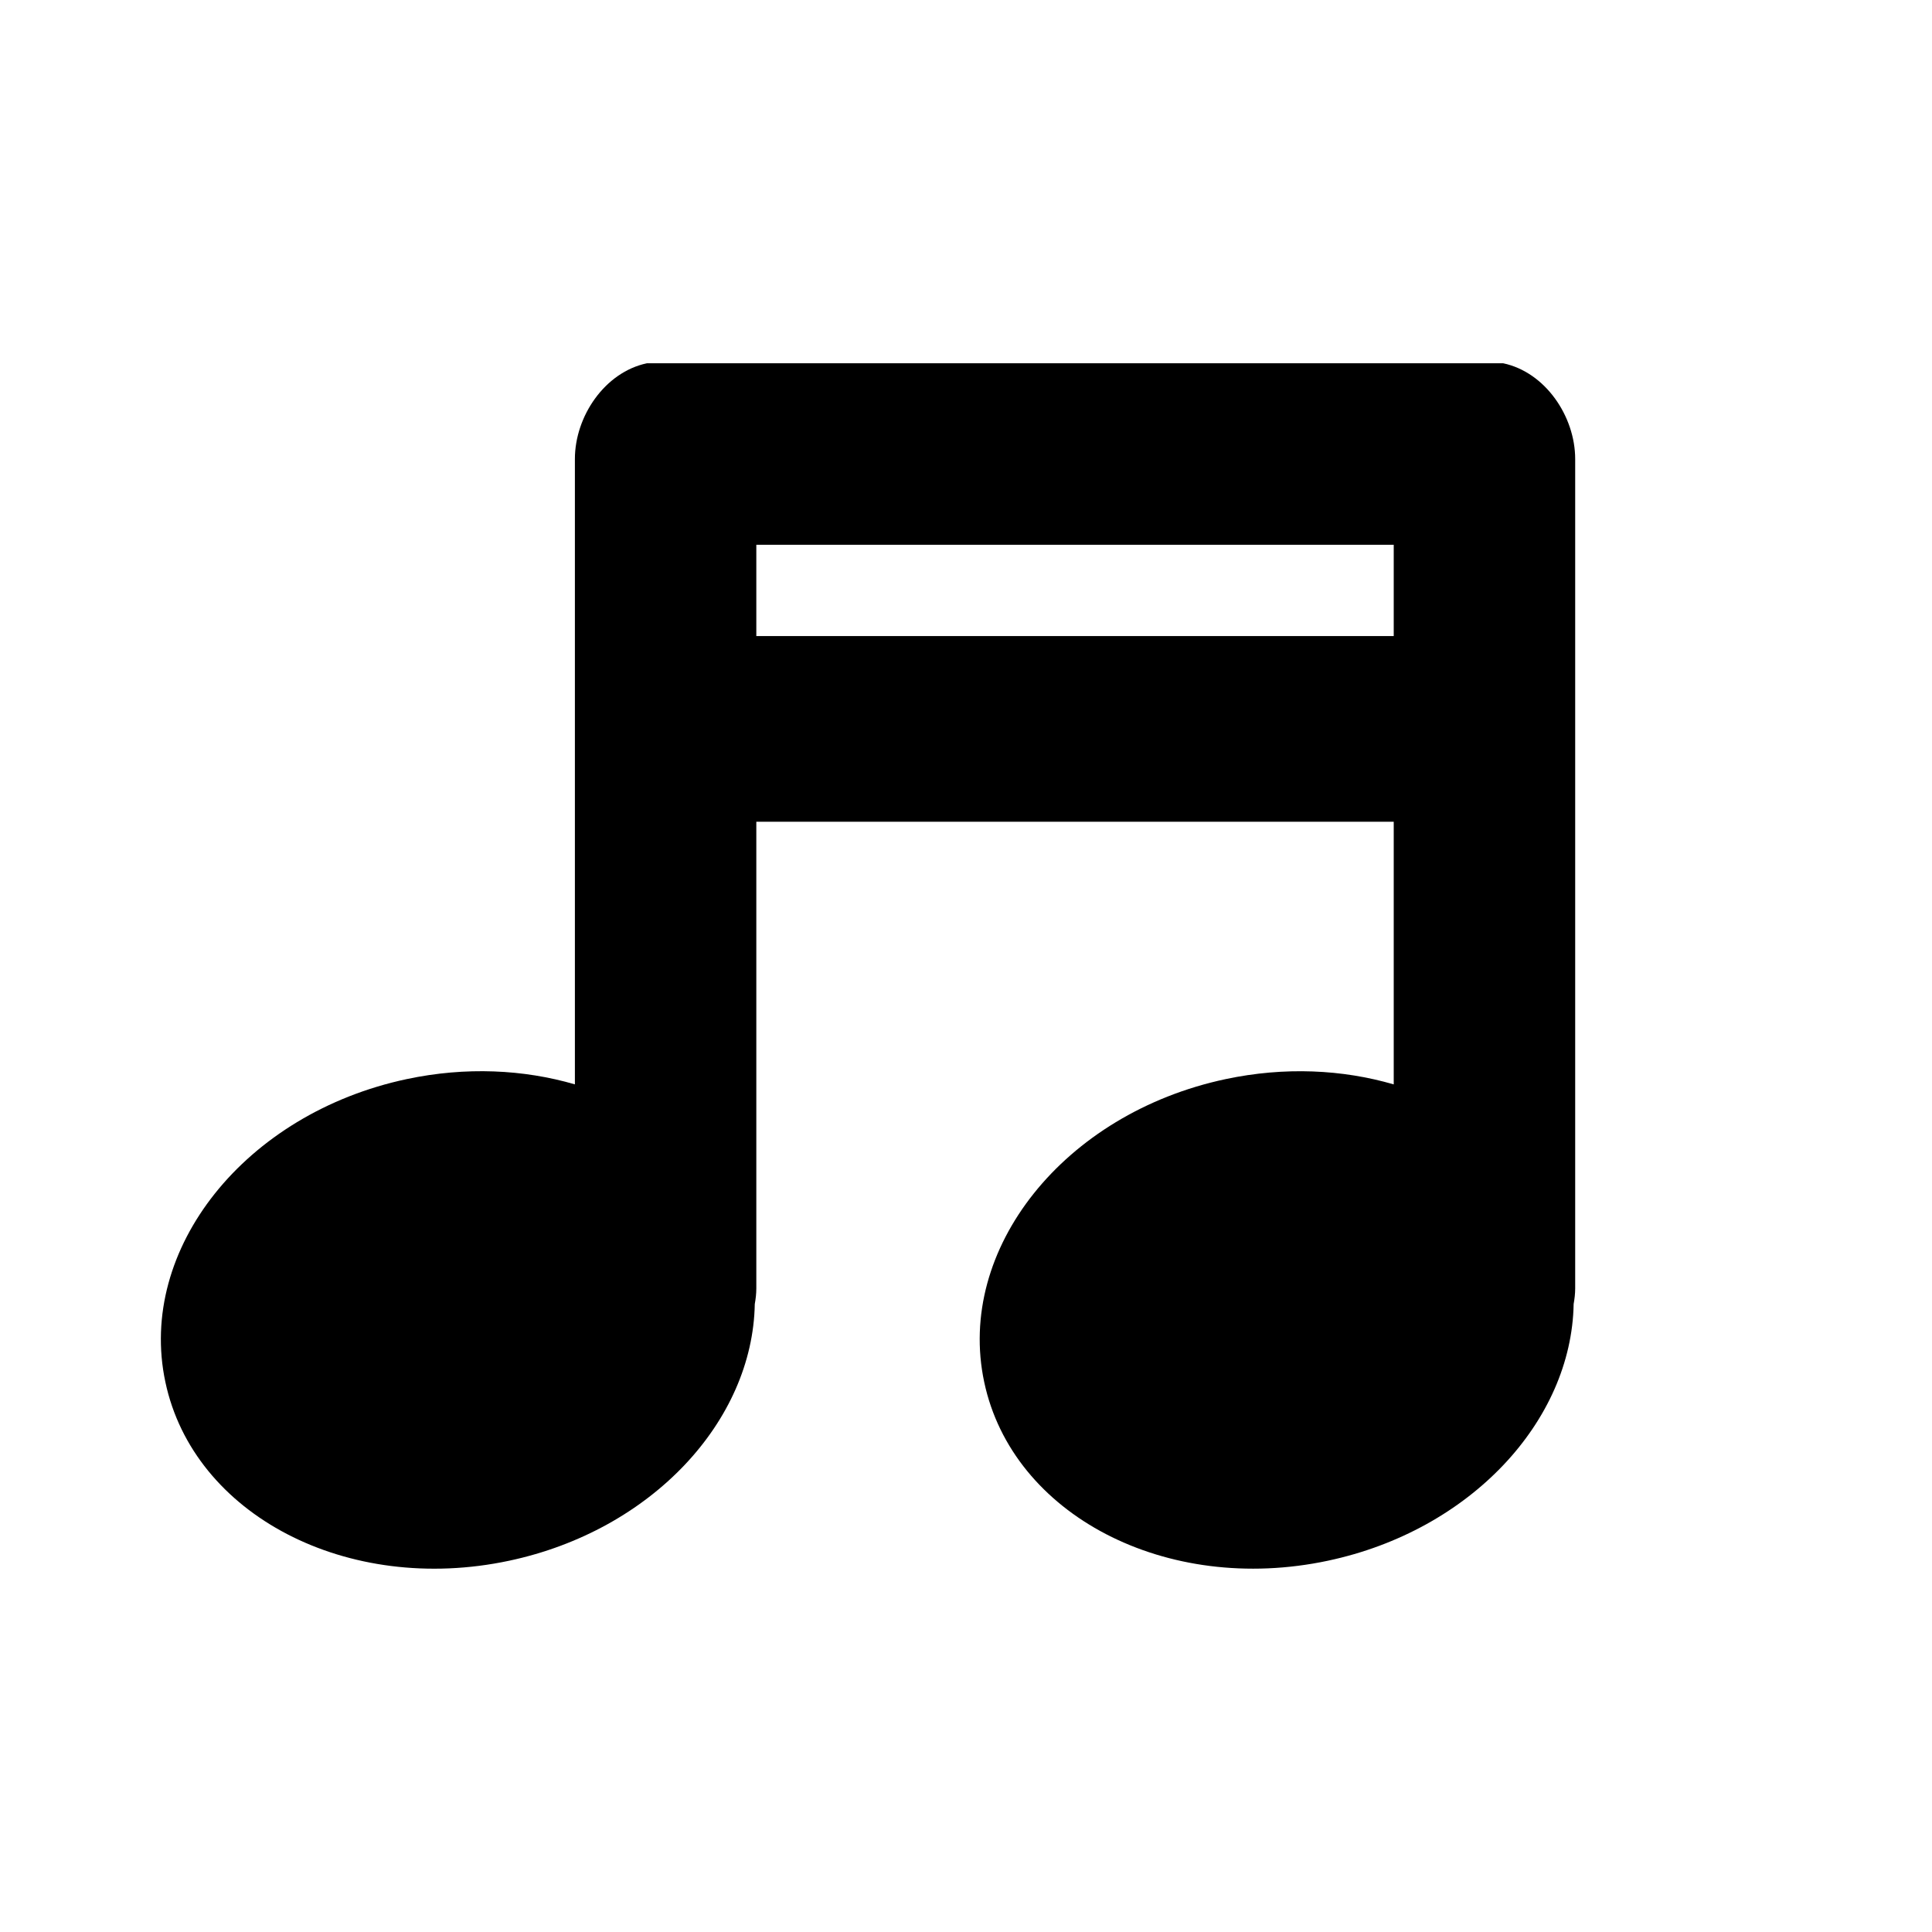 <?xml version="1.0" encoding="iso-8859-1"?>
<!-- Generator: Adobe Illustrator 17.0.0, SVG Export Plug-In . SVG Version: 6.00 Build 0)  -->
<!DOCTYPE svg PUBLIC "-//W3C//DTD SVG 1.1//EN" "http://www.w3.org/Graphics/SVG/1.1/DTD/svg11.dtd">
<svg version="1.1" id="Capa_1" xmlns="http://www.w3.org/2000/svg" xmlns:xlink="http://www.w3.org/1999/xlink" x="0px" y="0px"
	 width="64px" height="64px" viewBox="0 0 64 64" style="enable-background:new 0 0 64 64;" xml:space="preserve">
<path d="M16.862,51.702c4.734-1.005,8.074-4.633,8.141-8.504c0.031-0.172,0.051-0.345,0.051-0.52V27.221h21.115v8.701
	c-1.697-0.495-3.613-0.59-5.568-0.175c-5.354,1.137-8.936,5.63-7.998,10.035c0.934,4.405,6.033,7.056,11.385,5.919
	c4.734-1.005,8.074-4.633,8.141-8.504c0.031-0.172,0.051-0.345,0.051-0.52v-6.756v-9.225v-2.385c0-0.002,0-0.004,0-0.007v-9.096
	c0-1.42-0.994-2.881-2.385-3.174h-3.625v0H24.757v0h-3.328c-1.391,0.293-2.385,1.753-2.385,3.174v9.096c0,0.003,0,0.005,0,0.007
	v11.61c-1.697-0.495-3.613-0.59-5.568-0.175c-5.353,1.137-8.936,5.63-7.998,10.035C6.411,50.188,11.511,52.838,16.862,51.702z
	 M25.054,20.547v-2.501h21.115v2.501v0.524H25.054V20.547z"/>
</svg>
